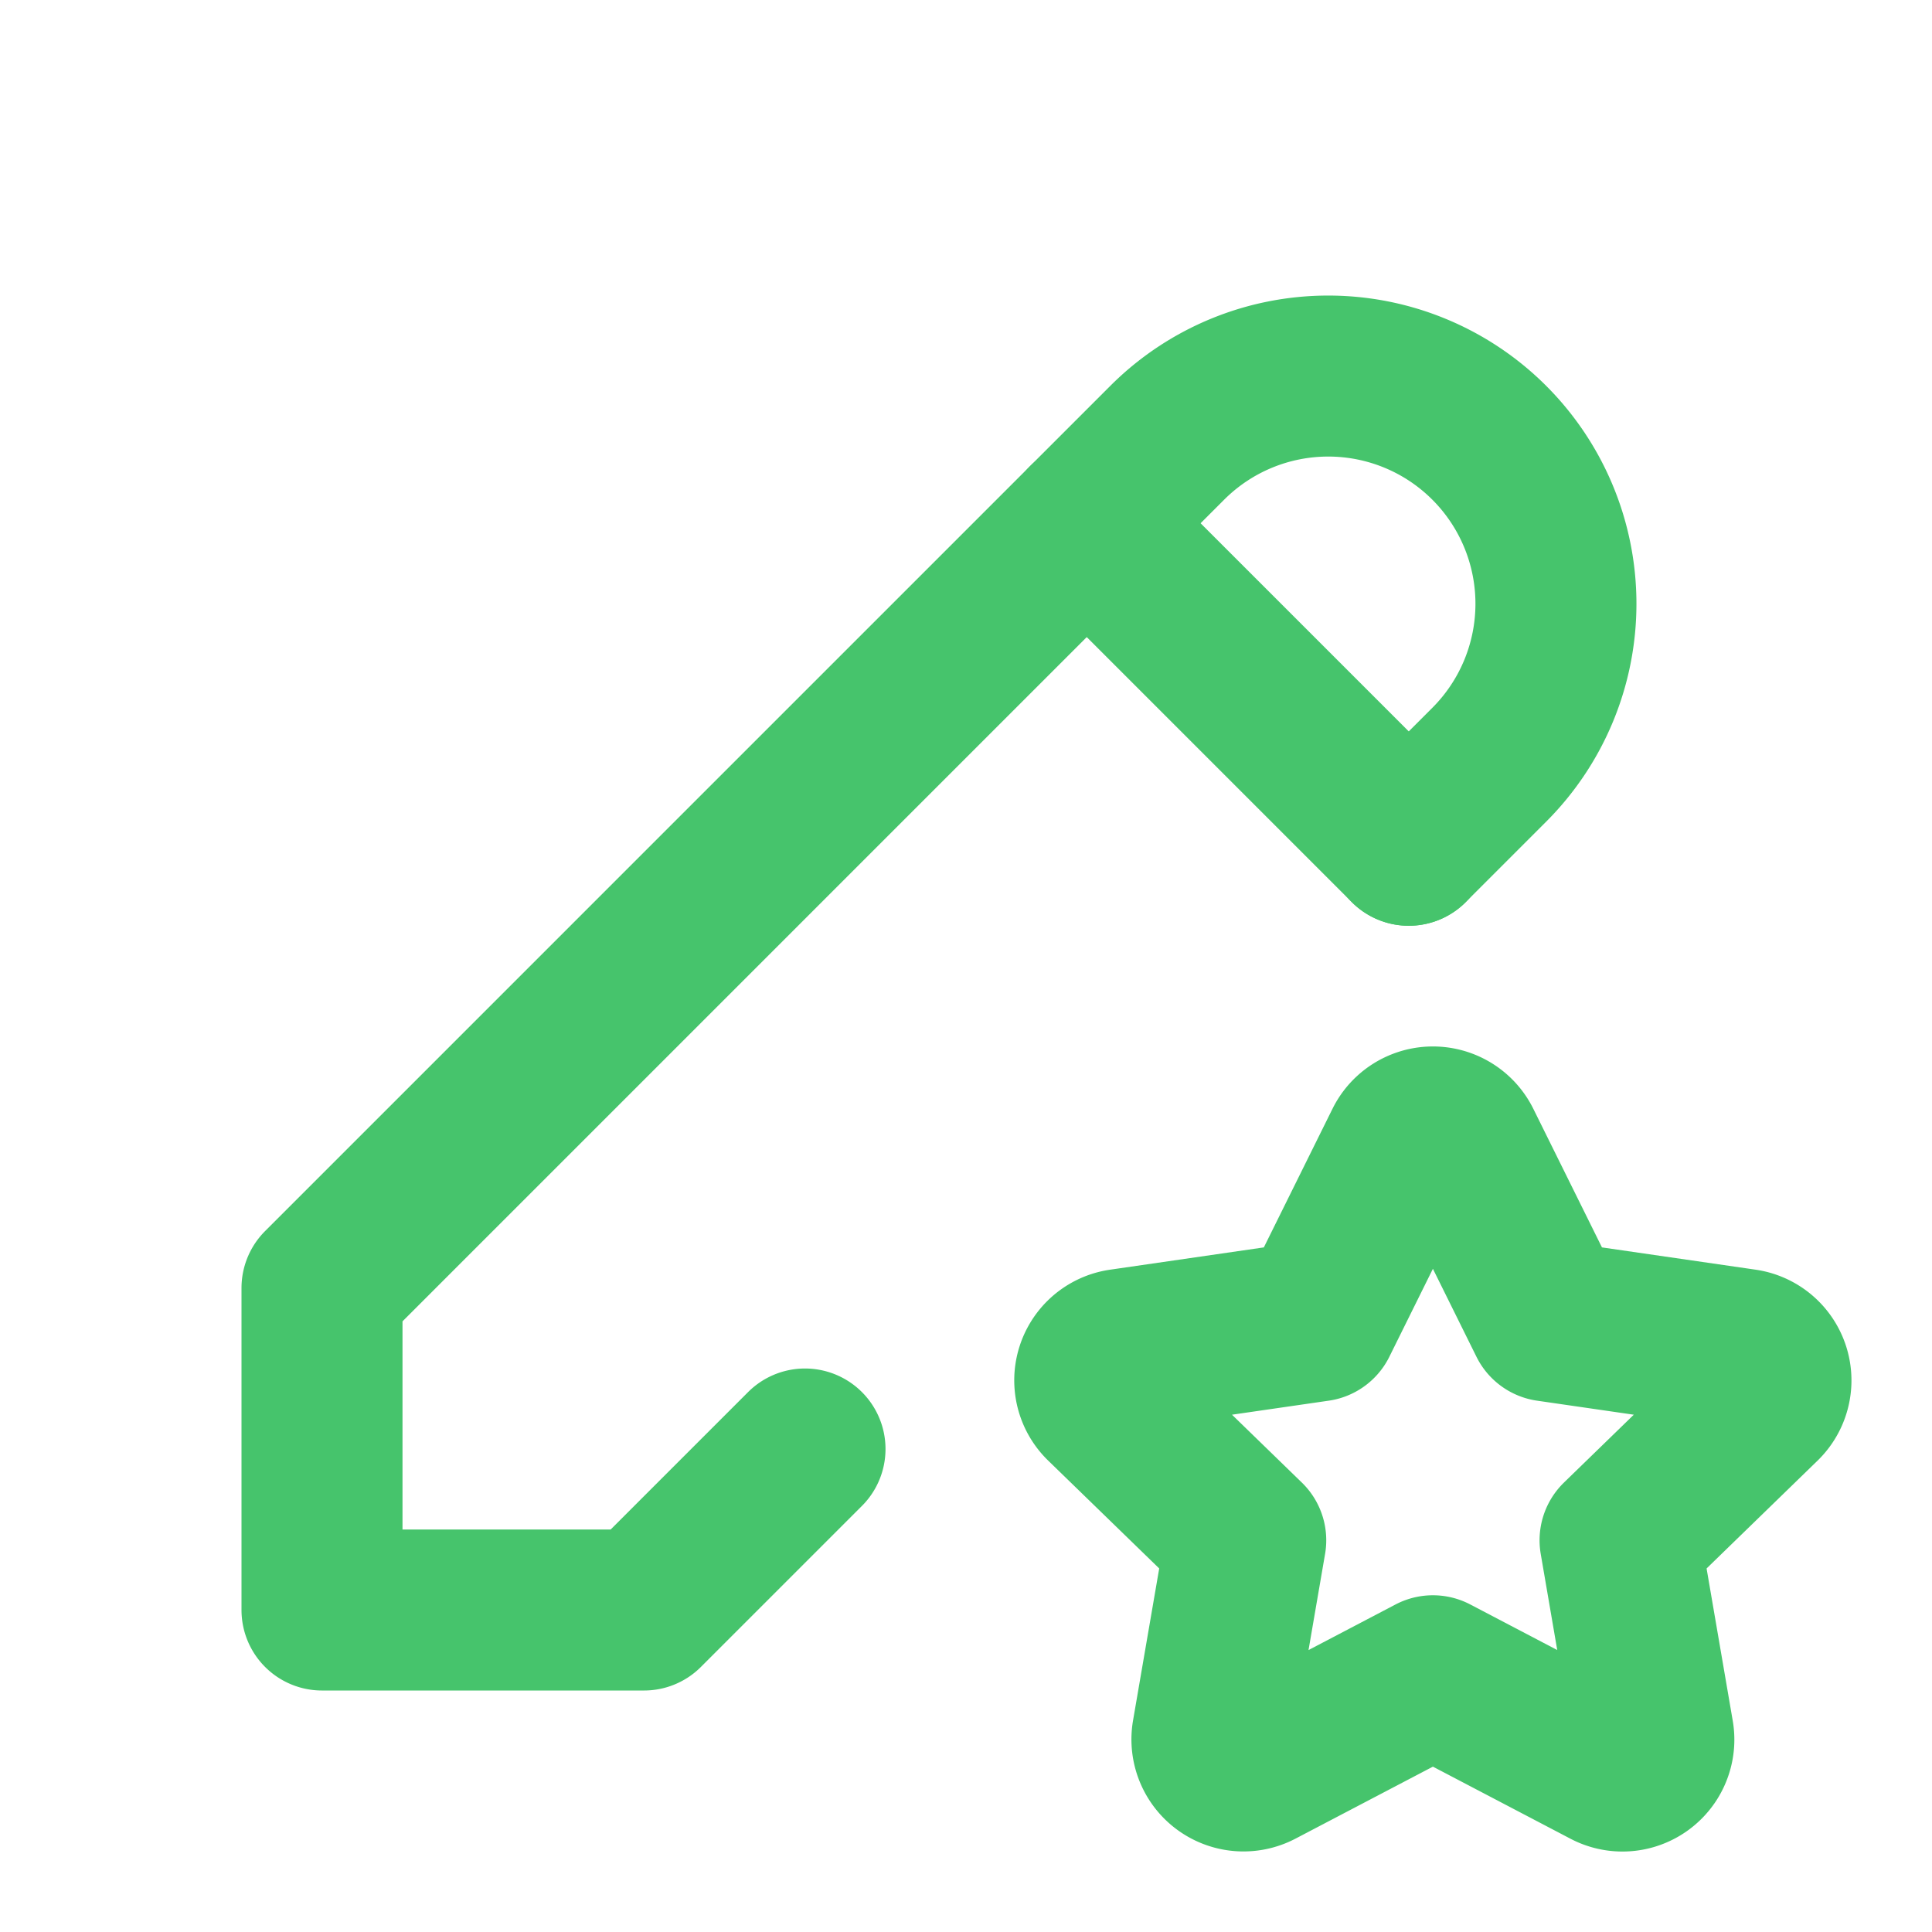 <svg xmlns="http://www.w3.org/2000/svg" width="24" height="24" viewBox="0 0 24 24" fill="none" stroke="#46c46c" stroke-width="2" stroke-linecap="round" stroke-linejoin="round" class="icon icon-tabler icons-tabler-outline icon-tabler-pencil-star"><path stroke="none" d="M0 0h24v24H0z" fill="none"/><path d="M17.5 10.5l1 -1a2.828 2.828 0 1 0 -4 -4l-10.5 10.5v4h4l2 -2" /><path d="M13.5 6.5l4 4" /><path d="M17.8 20.817l-2.172 1.138a.392 .392 0 0 1 -.568 -.41l.415 -2.411l-1.757 -1.707a.389 .389 0 0 1 .217 -.665l2.428 -.352l1.086 -2.193a.392 .392 0 0 1 .702 0l1.086 2.193l2.428 .352a.39 .39 0 0 1 .217 .665l-1.757 1.707l.414 2.41a.39 .39 0 0 1 -.567 .411l-2.172 -1.138z" /></svg>